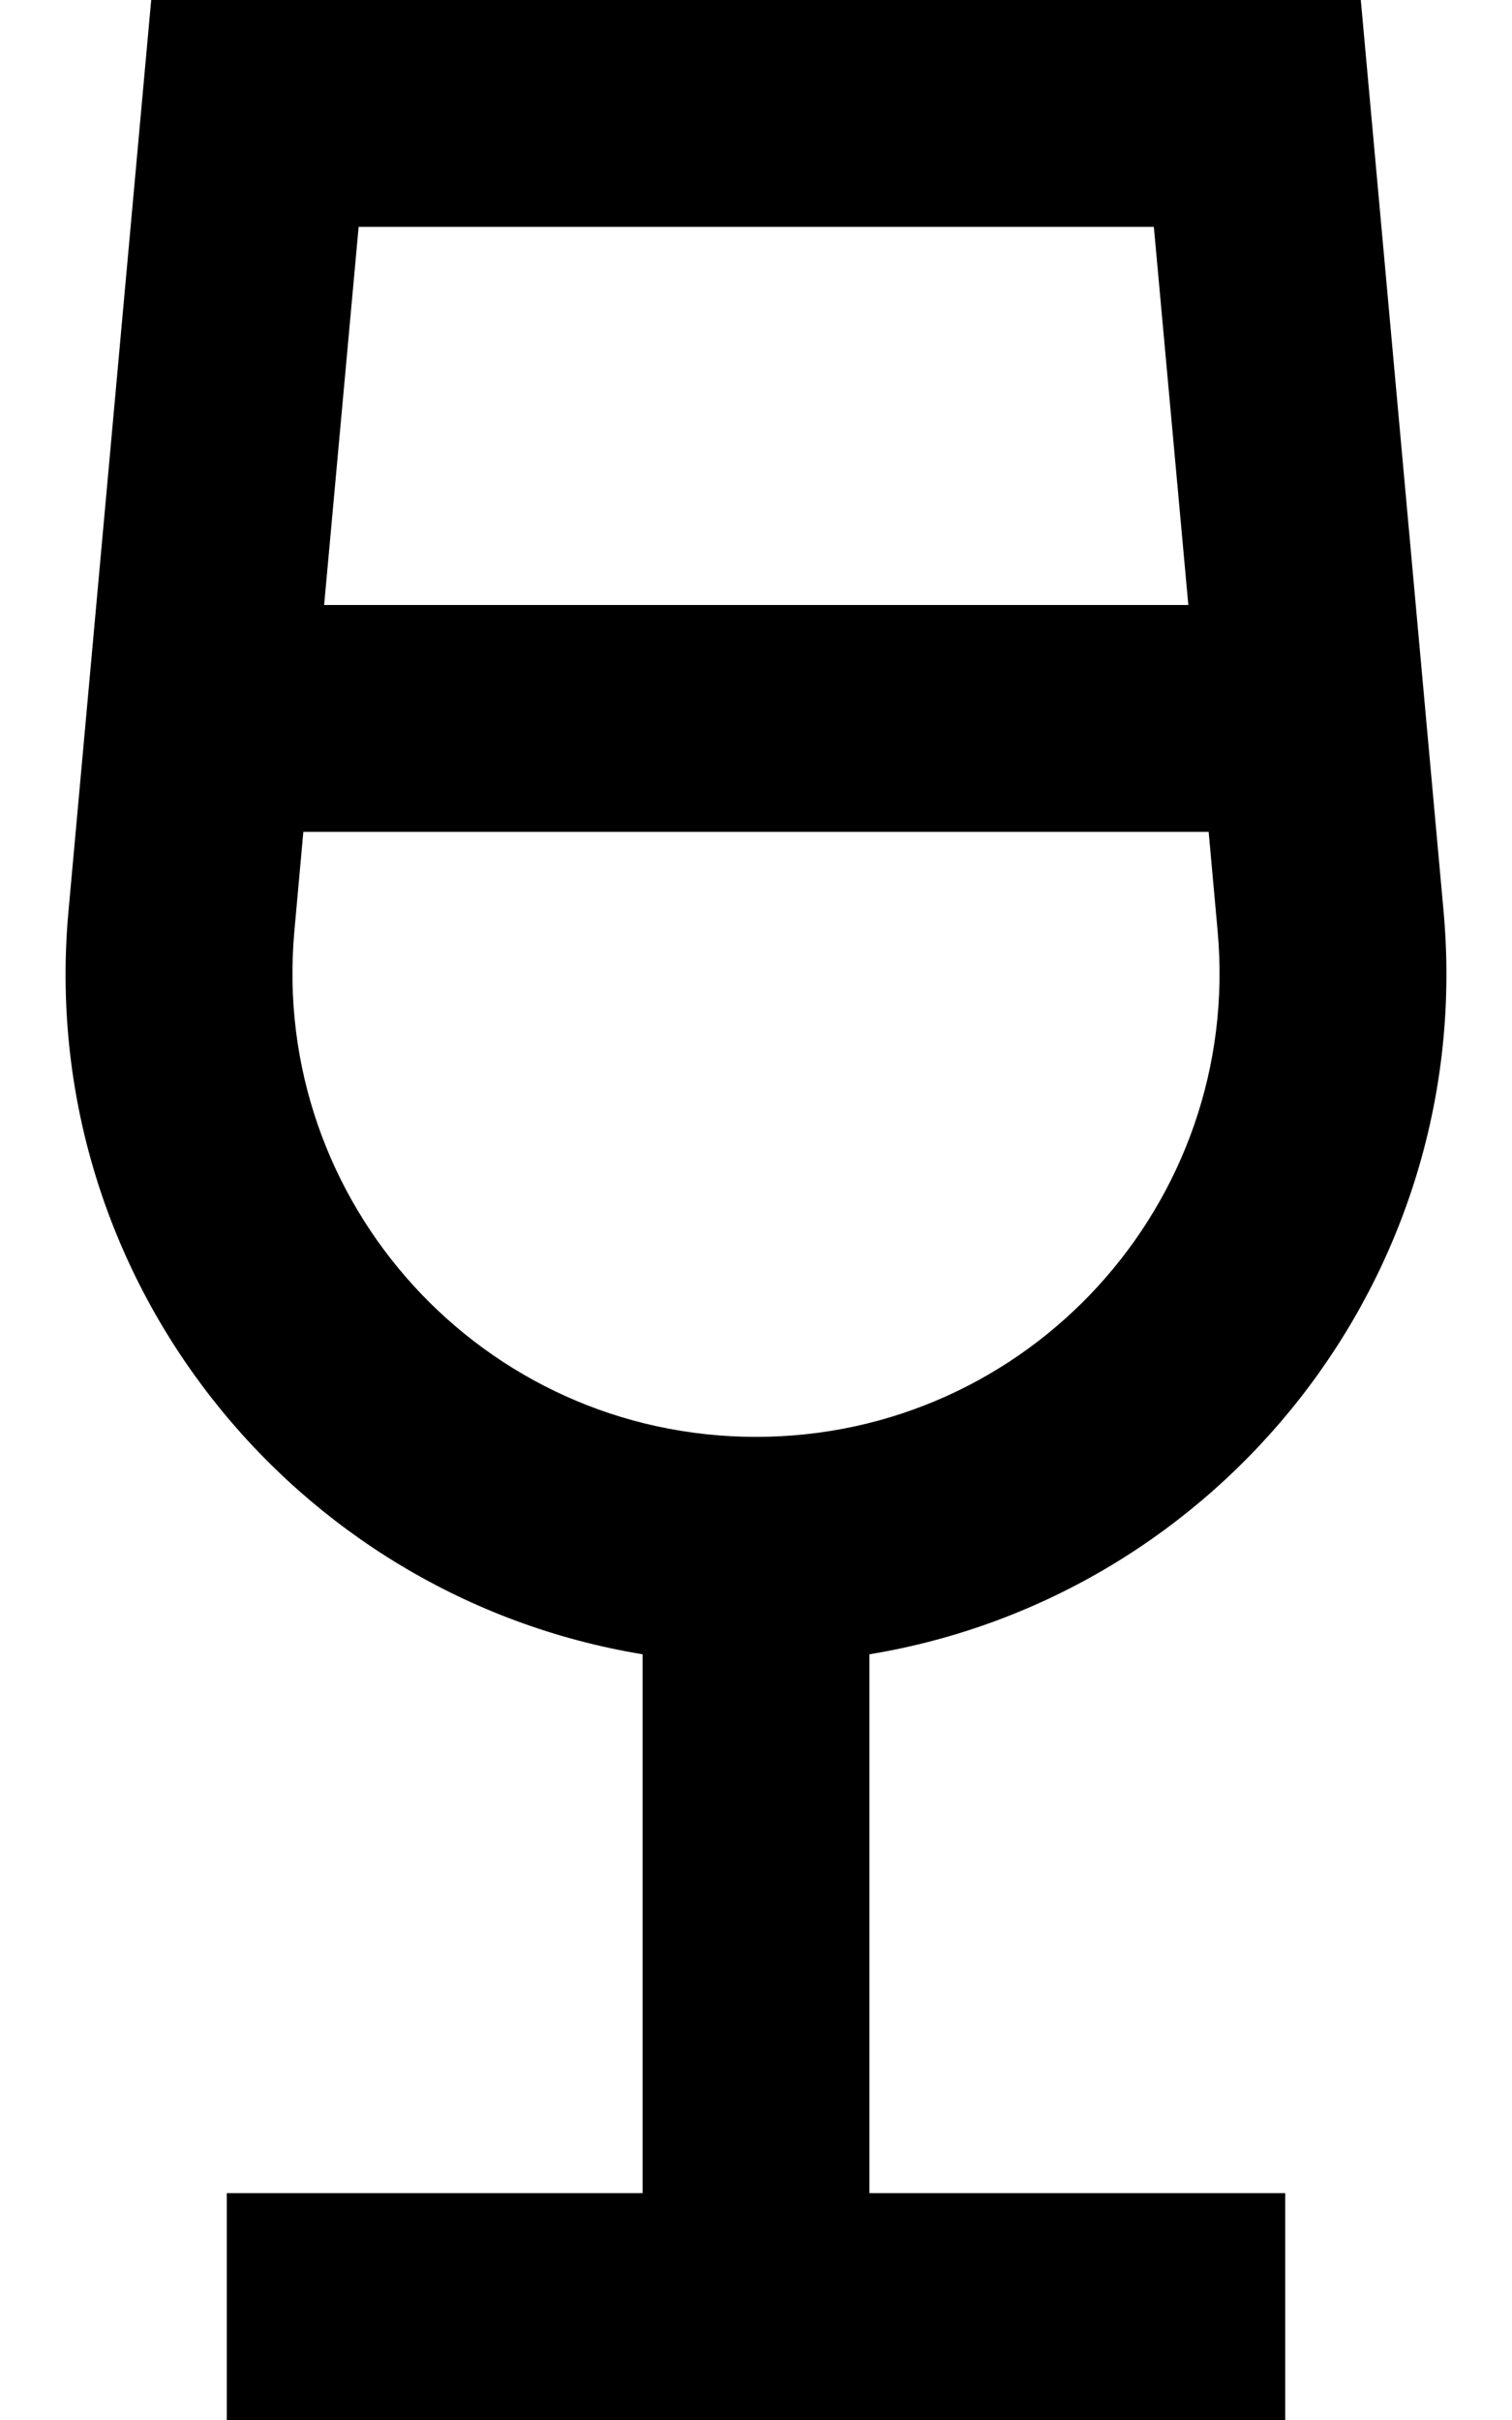 <svg xmlns="http://www.w3.org/2000/svg" viewBox="0 0 320 512"><!--! Font Awesome Pro 6.7.1 by @fontawesome - https://fontawesome.com License - https://fontawesome.com/license (Commercial License) Copyright 2024 Fonticons, Inc. --><path d="M64.2 176l191.6 0 1.9 21c5.2 57.5-40 107-97.7 107s-102.9-49.5-97.7-107l1.9-21zm4.4-48l7.3-80 168.3 0 7.3 80L68.6 128zM32 0L14.5 192.7C7.4 270.1 61.9 337.8 136 350l0 114-88 0 0 48 112 0 112 0 0-48-88 0 0-114c74.1-12.2 128.6-80 121.5-157.4L288 0 32 0z"/></svg>